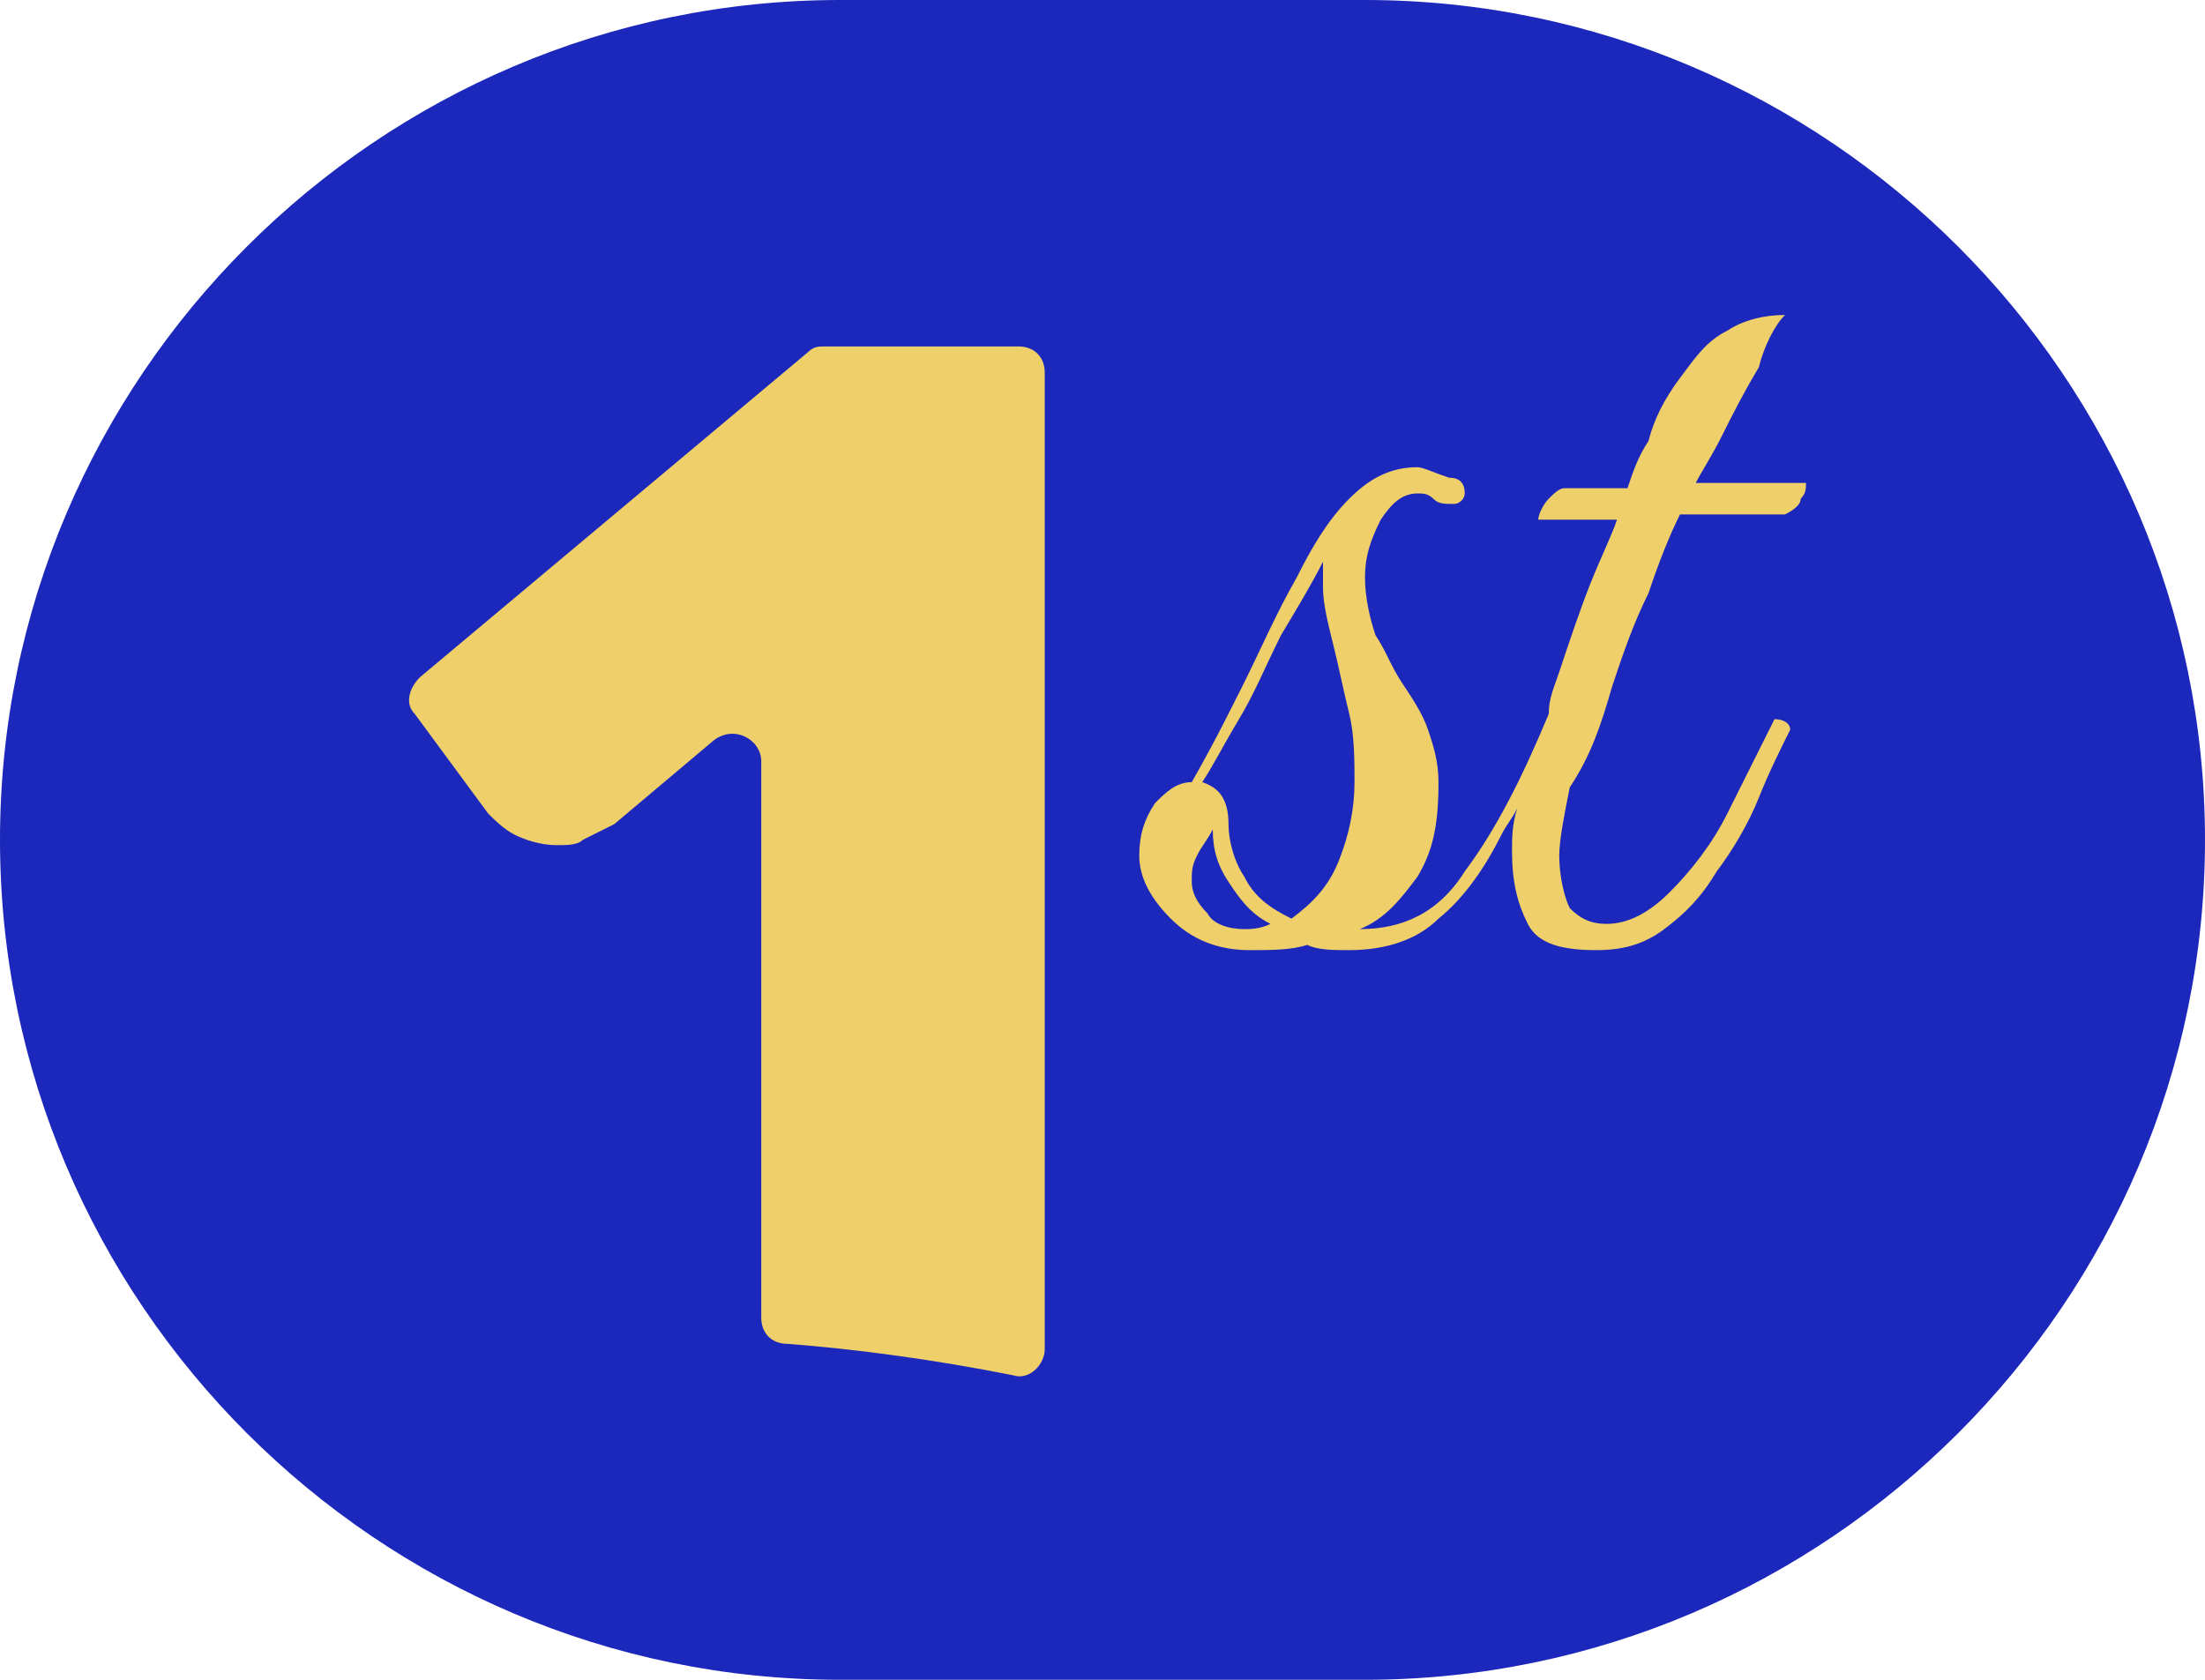 <?xml version="1.0" encoding="utf-8"?>
<!-- Generator: Adobe Illustrator 27.0.0, SVG Export Plug-In . SVG Version: 6.00 Build 0)  -->
<svg version="1.1" id="Layer_1" xmlns="http://www.w3.org/2000/svg" xmlns:xlink="http://www.w3.org/1999/xlink" x="0px" y="0px"
	 viewBox="0 0 42 32" style="enable-background:new 0 0 42 32;" xml:space="preserve">
<style type="text/css">
	.st0{fill:#1C27BB;}
	.st1{fill:#EECF6A;}
</style>
<path class="st0" d="M26,32H16C7.2,32,0,24.8,0,16l0,0C0,7.2,7.2,0,16,0h10c8.8,0,16,7.2,16,16l0,0C42,24.8,34.8,32,26,32z"/>
<path class="st1" d="M30.7,13.1c0.2-0.6,0.4-1.2,0.7-1.8c0.2-0.6,0.4-1.1,0.6-1.5h2c0.2-0.1,0.3-0.2,0.3-0.3
	c0.1-0.1,0.1-0.2,0.1-0.3h-2.1c0.1-0.2,0.3-0.5,0.5-0.9c0.2-0.4,0.4-0.8,0.7-1.3C33.6,6.6,33.8,6.2,34,6c-0.4,0-0.8,0.1-1.1,0.3
	c-0.4,0.2-0.6,0.5-0.9,0.9c-0.3,0.4-0.5,0.8-0.6,1.2C31.2,8.7,31.1,9,31,9.3h-1.2c-0.1,0-0.2,0.1-0.3,0.2c-0.1,0.1-0.2,0.3-0.2,0.4
	h1.5c-0.1,0.3-0.3,0.7-0.5,1.2c-0.2,0.5-0.4,1.1-0.6,1.7c-0.1,0.3-0.2,0.5-0.2,0.8c0,0,0,0,0,0c-0.5,1.2-1,2.2-1.6,3
	c-0.5,0.8-1.2,1.1-2,1.1h0c0.5-0.2,0.8-0.6,1.1-1c0.3-0.5,0.4-1,0.4-1.8c0-0.4-0.1-0.7-0.2-1c-0.1-0.3-0.3-0.6-0.5-0.9
	c-0.2-0.3-0.3-0.6-0.5-0.9c-0.1-0.3-0.2-0.7-0.2-1.1c0-0.4,0.1-0.7,0.3-1.1c0.2-0.3,0.4-0.5,0.7-0.5c0.1,0,0.2,0,0.3,0.1
	c0.1,0.1,0.2,0.1,0.4,0.1c0.1,0,0.2-0.1,0.2-0.2c0-0.2-0.1-0.3-0.3-0.3C27.3,9,27.1,8.9,27,8.9c-0.5,0-0.9,0.2-1.3,0.6
	c-0.4,0.4-0.7,0.9-1,1.5c-0.4,0.7-0.7,1.4-1,2c-0.3,0.6-0.6,1.2-1,1.9l0,0c-0.3,0-0.5,0.2-0.7,0.4c-0.2,0.3-0.3,0.6-0.3,1
	c0,0.4,0.2,0.8,0.6,1.2c0.4,0.4,0.9,0.6,1.5,0.6c0.4,0,0.8,0,1.1-0.1c0.2,0.1,0.5,0.1,0.8,0.1c0.7,0,1.3-0.2,1.7-0.6
	c0.5-0.4,0.9-1,1.2-1.6c0.1-0.2,0.2-0.3,0.3-0.5c-0.1,0.3-0.1,0.6-0.1,0.8c0,0.6,0.1,1,0.3,1.4c0.2,0.4,0.7,0.5,1.3,0.5
	c0.5,0,0.9-0.1,1.3-0.4c0.4-0.3,0.7-0.6,1-1.1c0.3-0.4,0.6-0.9,0.8-1.4c0.2-0.5,0.4-0.9,0.6-1.3c0-0.1-0.1-0.2-0.3-0.2
	c-0.3,0.6-0.6,1.2-0.9,1.8c-0.3,0.6-0.7,1.1-1.1,1.5c-0.4,0.4-0.8,0.6-1.2,0.6c-0.3,0-0.5-0.1-0.7-0.3c-0.1-0.2-0.2-0.6-0.2-1
	c0-0.3,0.1-0.8,0.2-1.3C30.3,14.4,30.5,13.8,30.7,13.1z M23.7,17.7c-0.3,0-0.6-0.1-0.7-0.3c-0.2-0.2-0.3-0.4-0.3-0.6
	c0-0.2,0-0.3,0.1-0.5c0.1-0.2,0.2-0.3,0.3-0.5c0,0.4,0.1,0.7,0.3,1c0.2,0.3,0.4,0.6,0.8,0.8C24,17.7,23.8,17.7,23.7,17.7z
	 M25.5,16.4c-0.2,0.5-0.5,0.8-0.9,1.1c-0.4-0.2-0.7-0.4-0.9-0.8c-0.2-0.3-0.3-0.7-0.3-1c0-0.5-0.2-0.7-0.5-0.8
	c0.2-0.3,0.4-0.7,0.7-1.2c0.3-0.5,0.5-1,0.8-1.6c0.3-0.5,0.6-1,0.8-1.4c0,0.1,0,0.2,0,0.2c0,0.1,0,0.2,0,0.3c0,0.3,0.1,0.7,0.2,1.1
	c0.1,0.4,0.2,0.9,0.3,1.3c0.1,0.4,0.1,0.9,0.1,1.3C25.8,15.4,25.7,15.9,25.5,16.4z"/>
<path class="st1" d="M9.8,15.9c0.2,0.1,0.5,0.2,0.8,0.2c0.2,0,0.4,0,0.5-0.1c0.2-0.1,0.4-0.2,0.6-0.3l1.9-1.6c0.4-0.3,0.9,0,0.9,0.4
	c0,0.3,0,0.5,0,0.8v9.8c0,0.3,0.2,0.5,0.5,0.5c1.3,0.1,2.8,0.3,4.3,0.6c0.3,0.1,0.6-0.2,0.6-0.5V7.1c0-0.3-0.2-0.5-0.5-0.5h-3.7
	c-0.1,0-0.2,0-0.3,0.1L8,12.9c-0.2,0.2-0.3,0.5-0.1,0.7l1.4,1.9C9.4,15.6,9.6,15.8,9.8,15.9z"/>
</svg>
